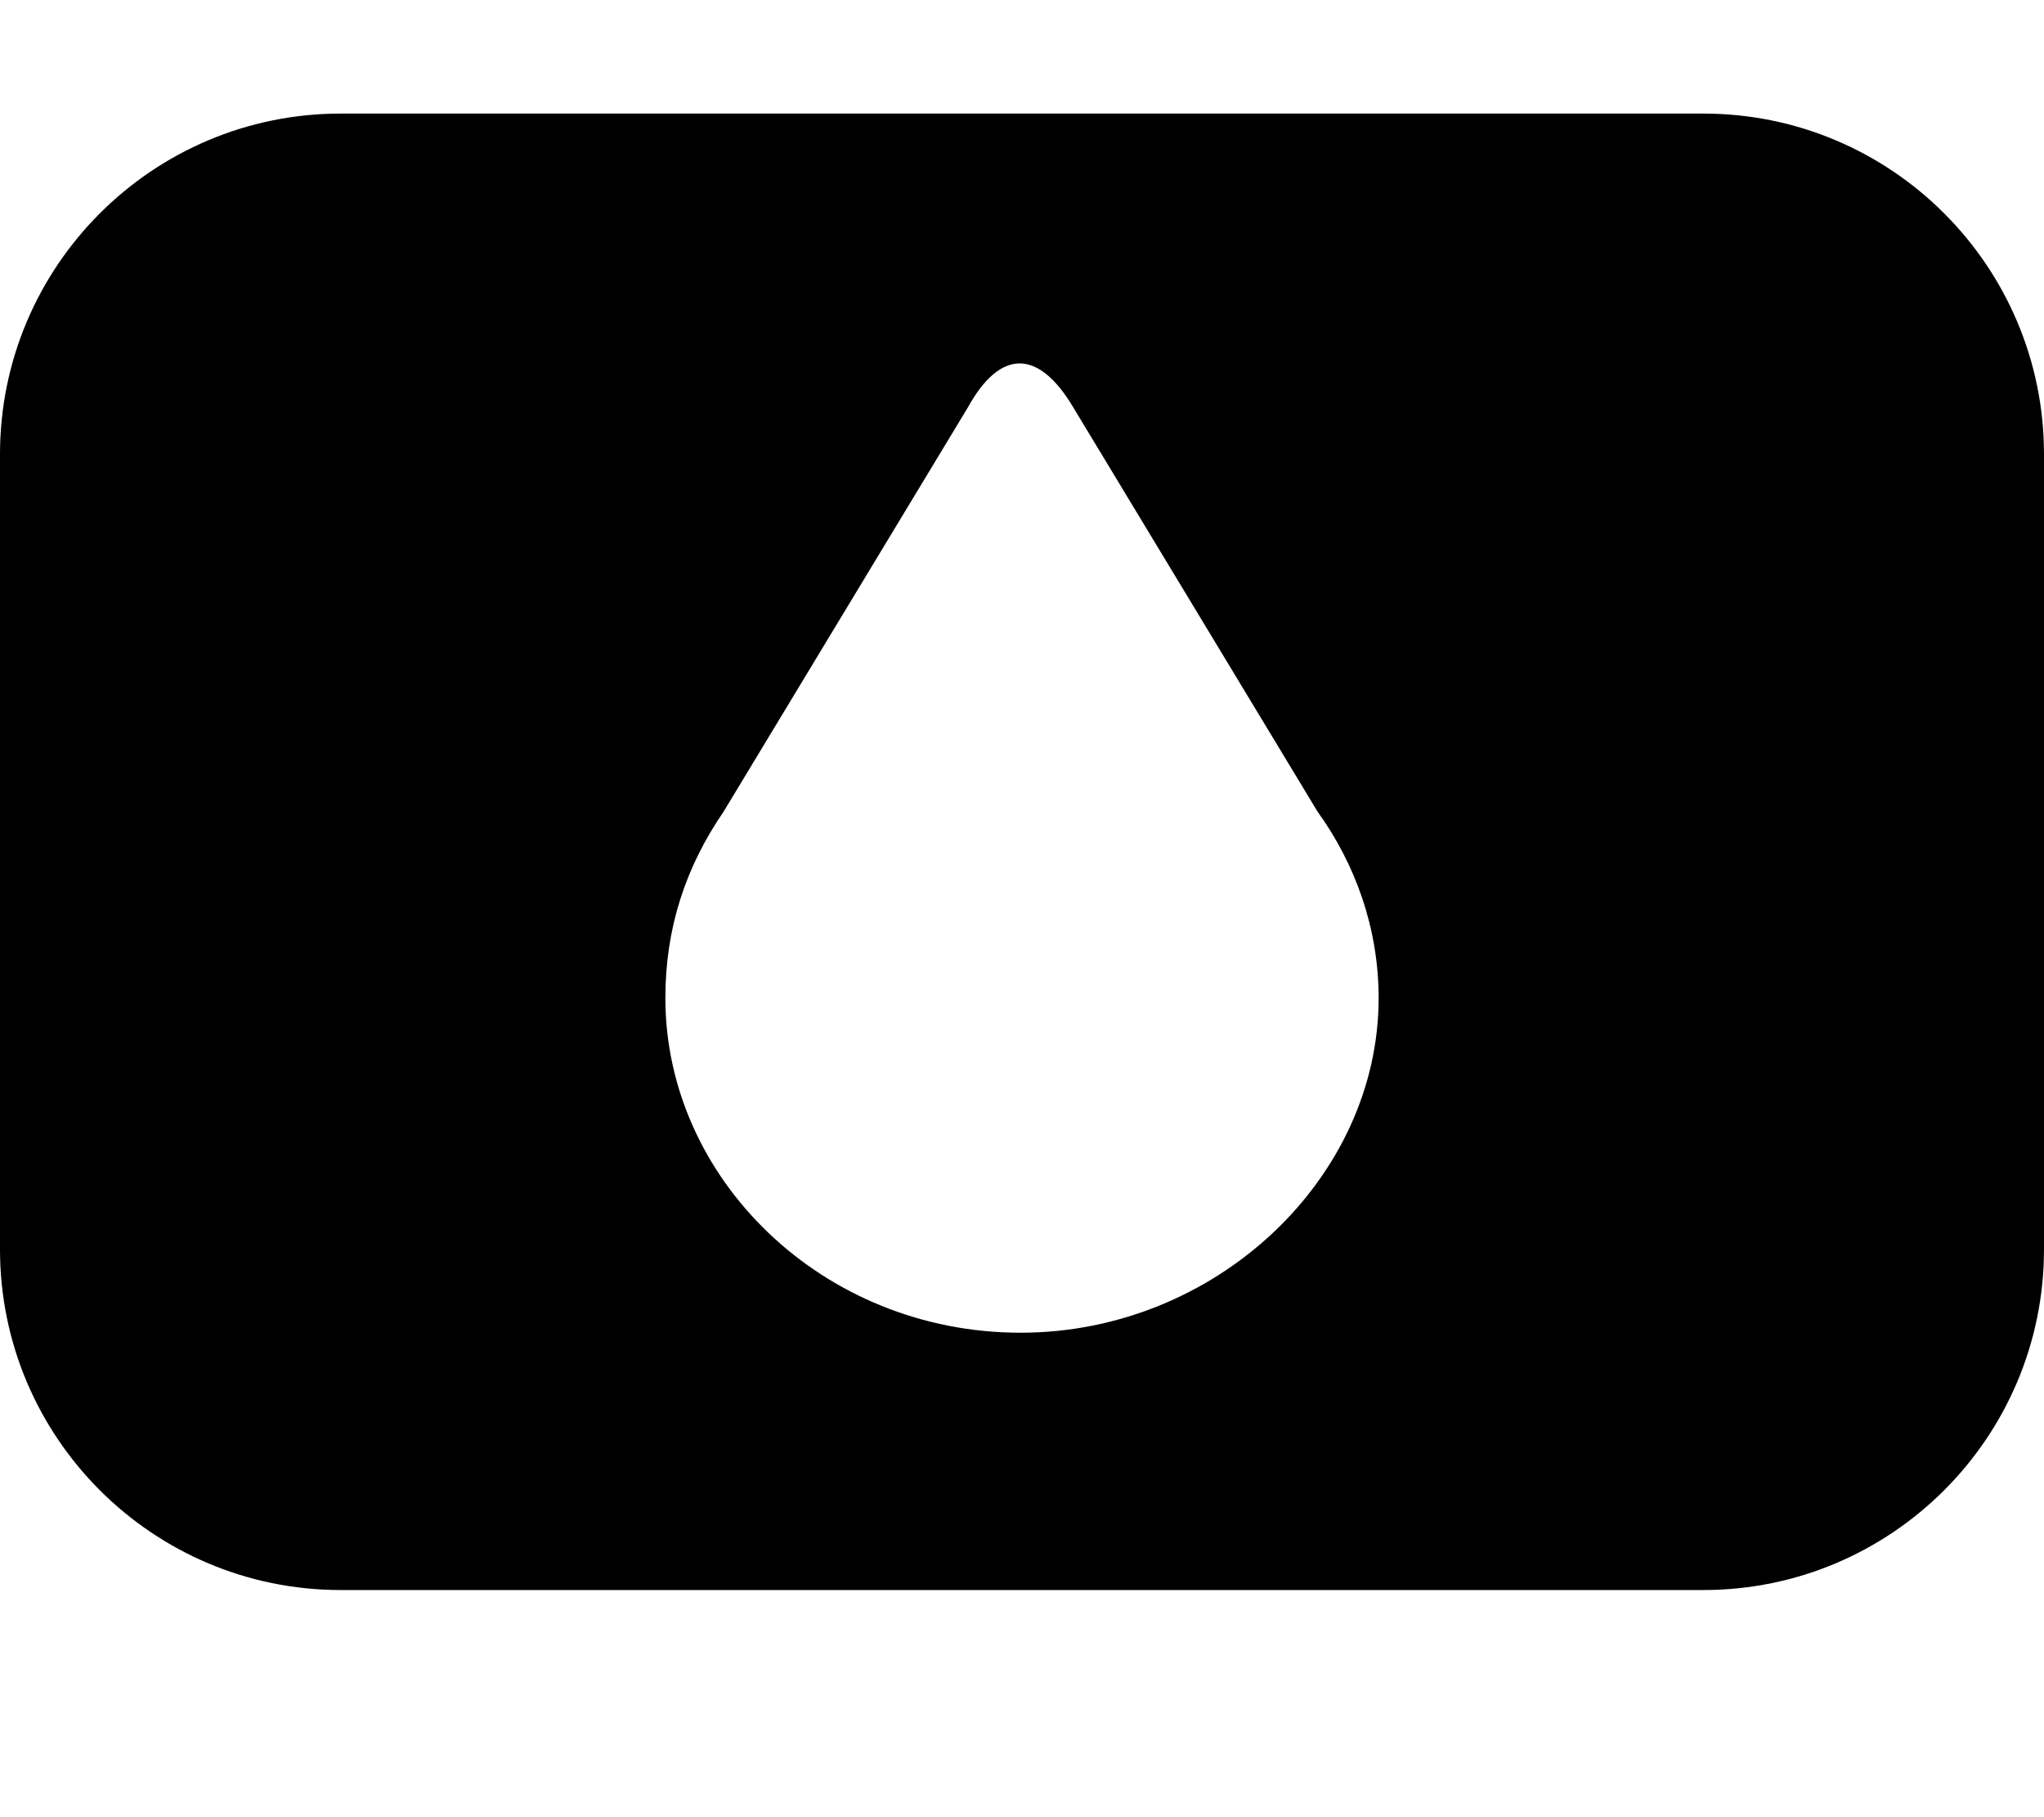 <svg xmlns="http://www.w3.org/2000/svg" viewBox="0 0 576 512"><!--! Font Awesome Free 7.0.1 by @fontawesome - https://fontawesome.com License - https://fontawesome.com/license/free (Icons: CC BY 4.0, Fonts: SIL OFL 1.1, Code: MIT License) Copyright 2025 Fonticons, Inc. --><path fill="currentColor" d="M480 32c53 0 96 43 96 96l0 224c0 53-43 96-96 96L96 448c-53 0-96-43-96-96L0 128C0 75 43 32 96 32l384 0zM302.4 114.7c-9.8-16.4-20.5-16.4-29.6 0l-68.9 114c-10.7 15.6-16.4 32.8-16.4 52.5 0 50.9 44.3 94.3 100.1 94.3 55 0 100.9-43.5 100.9-94.3 0-19.7-6.6-37.8-17.2-52.5l-68.9-114z"/></svg>
